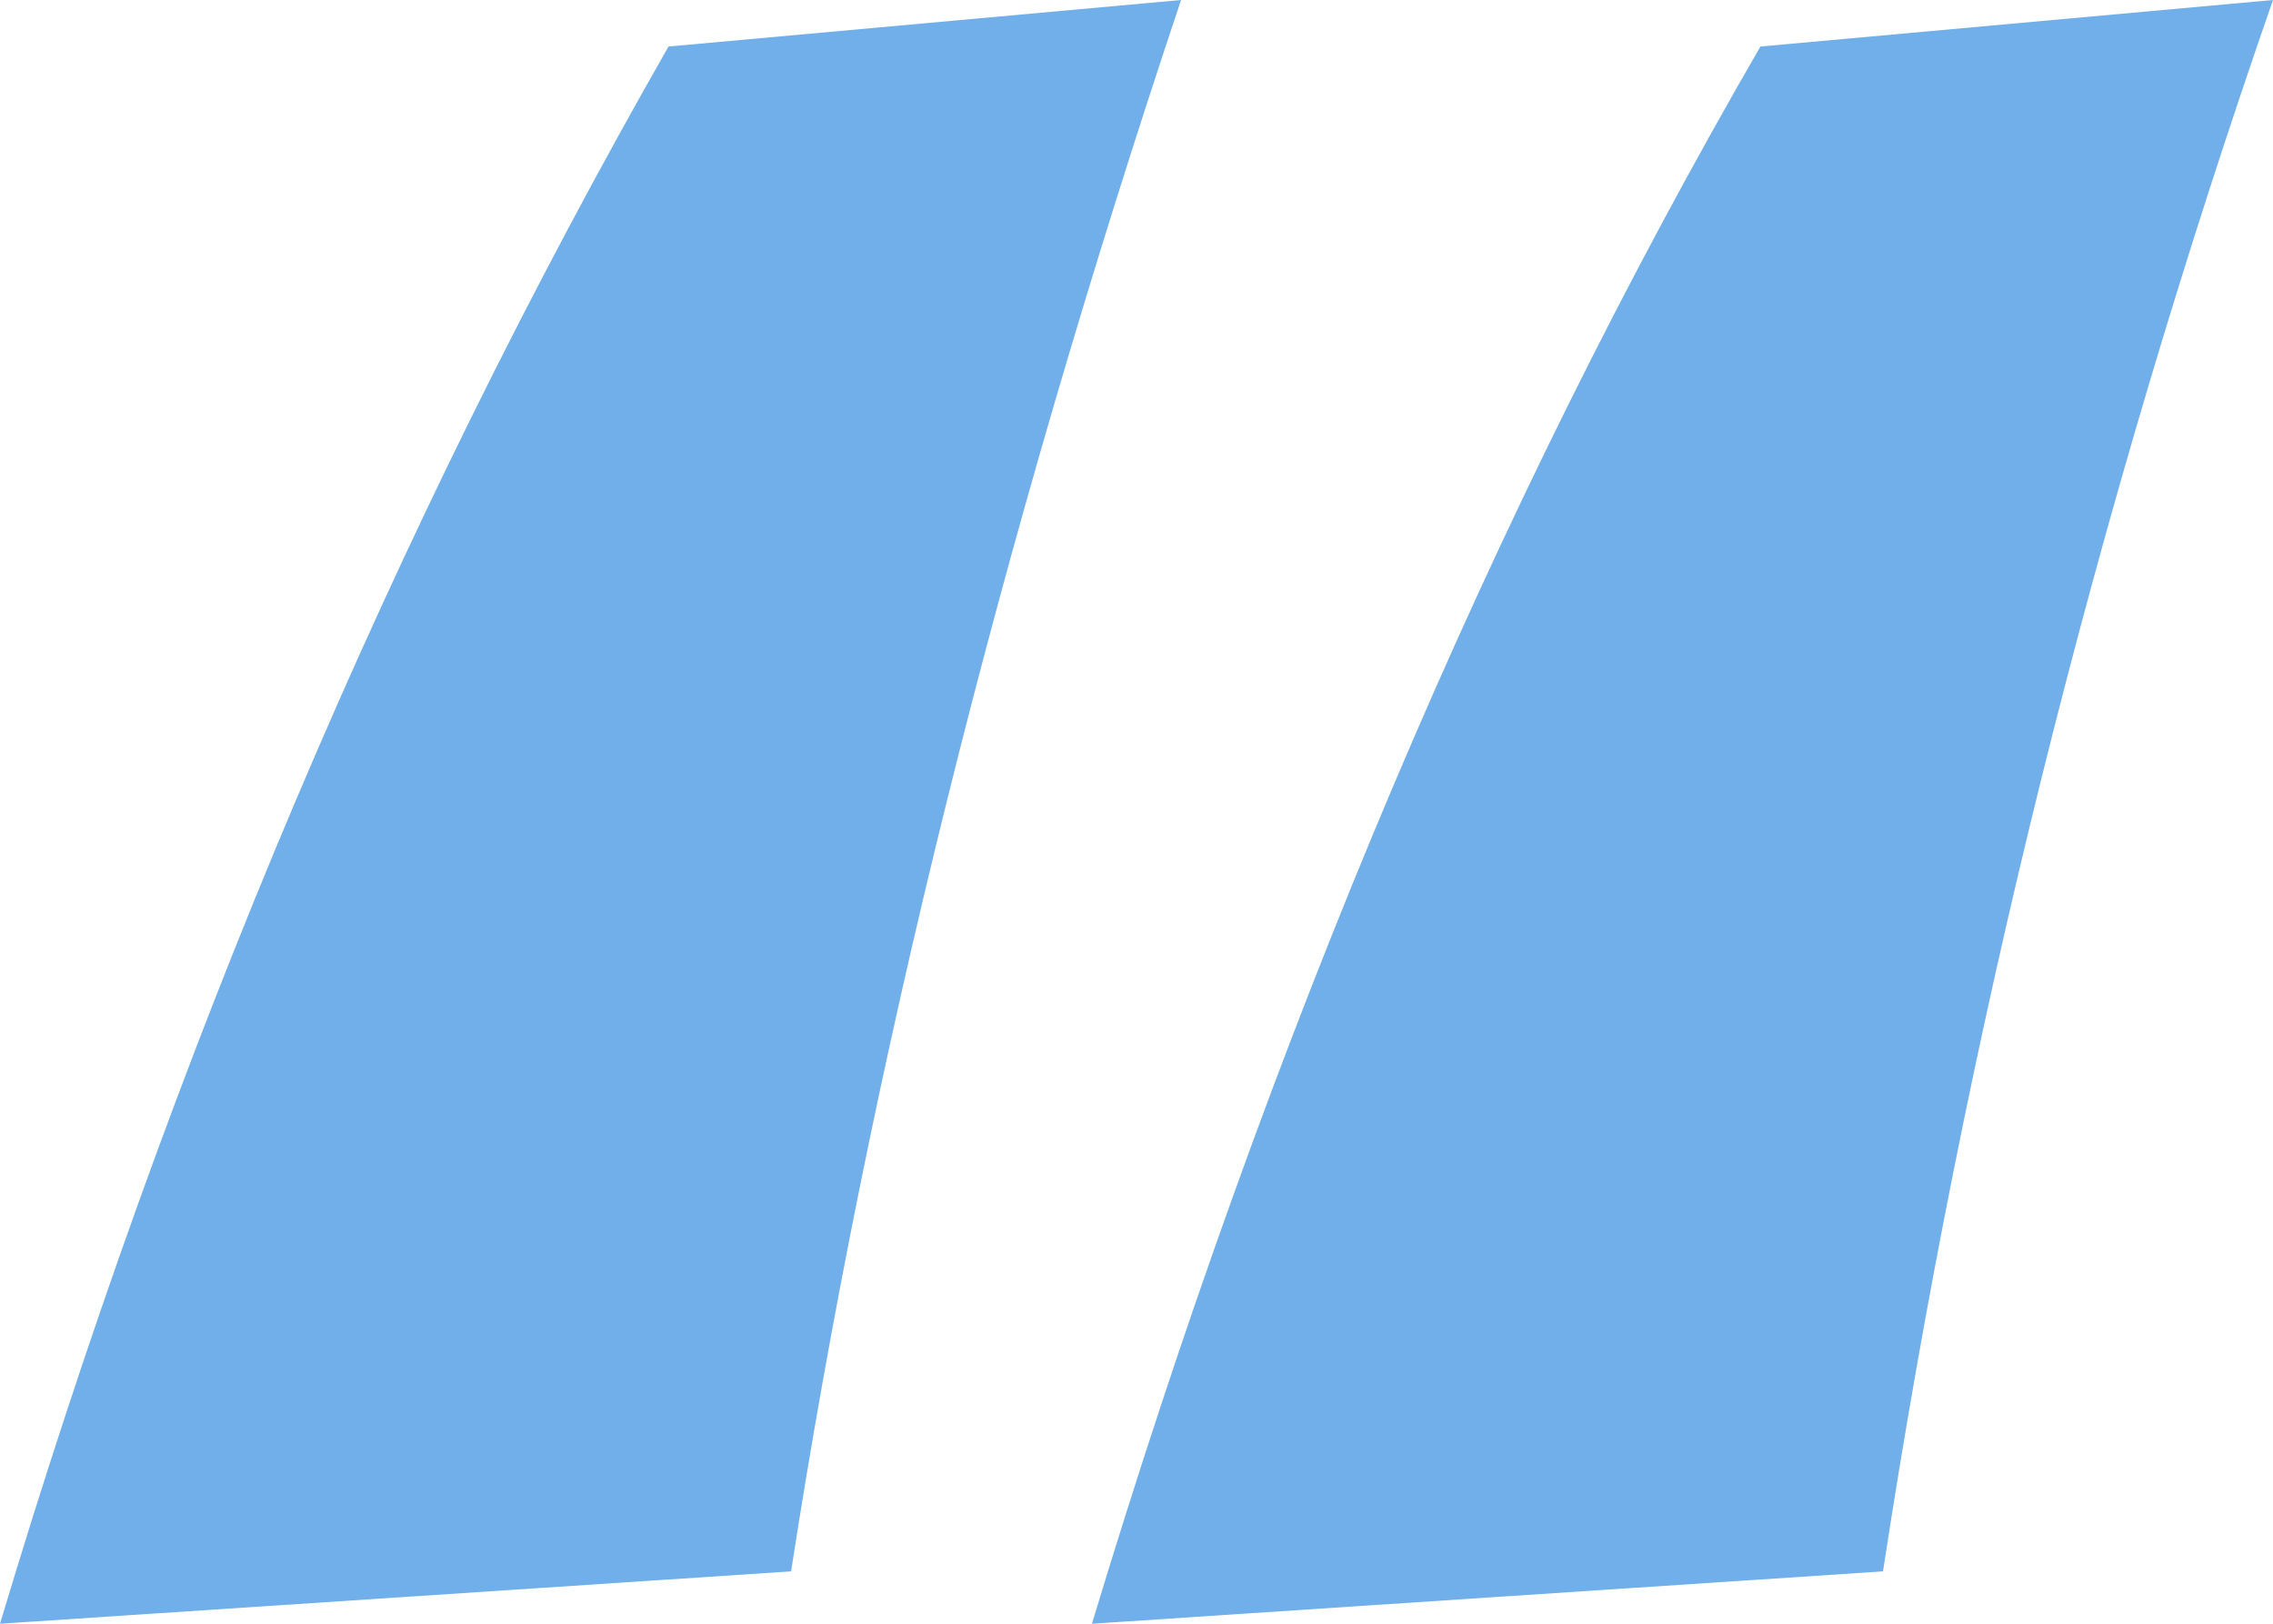 <svg width="28" height="20" viewBox="0 0 28 20" fill="none" xmlns="http://www.w3.org/2000/svg">
<path d="M9.745 19.355L0 20C2.105 12.975 4.85 6.499 8.235 0.573L14.549 0C12.307 6.691 10.706 13.142 9.745 19.355ZM23.196 19.355L13.451 20C15.647 12.736 18.392 6.26 21.686 0.573L28 0C25.804 6.308 24.203 12.76 23.196 19.355Z" fill="#70AFEA"/>
</svg>
